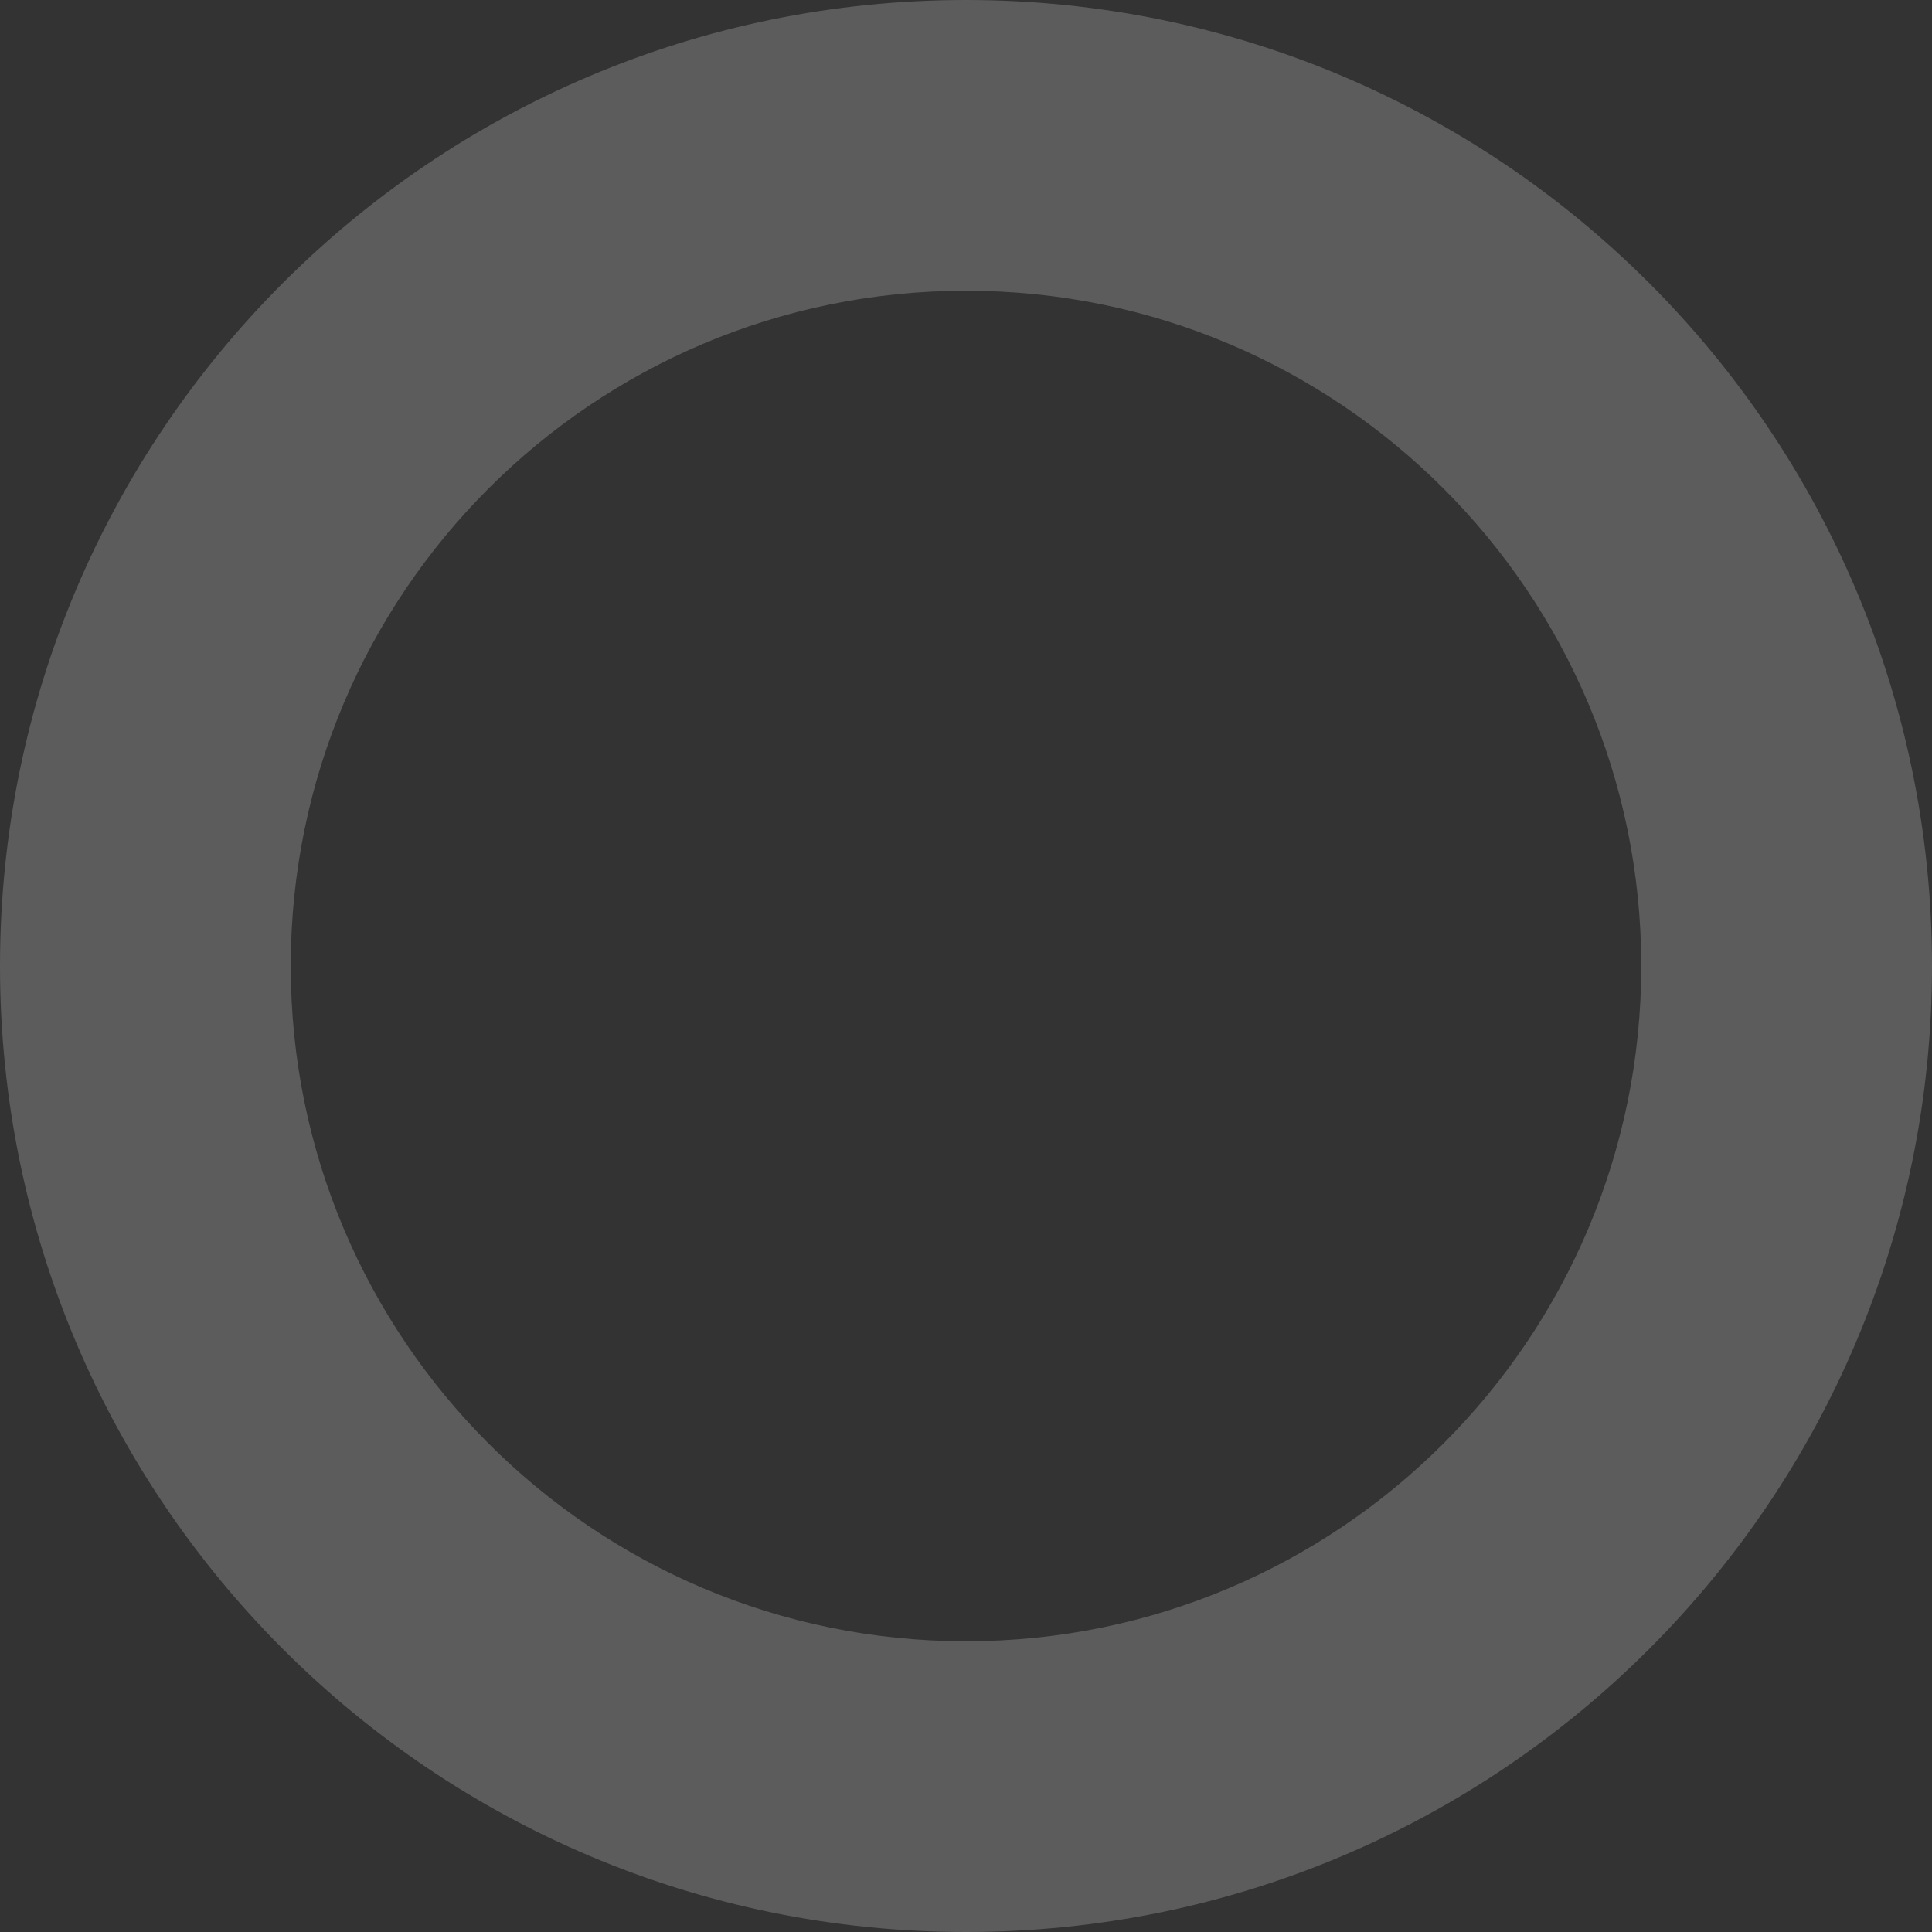 <?xml version="1.0" encoding="UTF-8"?> <svg xmlns="http://www.w3.org/2000/svg" width="62" height="62" viewBox="0 0 62 62" fill="none"><rect x="0" y="0" width="62" height="62" fill="#333333" stroke="none"/> <path opacity="0.2" d="M62 31C62 48.121 48.121 62 31 62C13.879 62 0 48.121 0 31C0 13.879 13.879 0 31 0C48.121 0 62 13.879 62 31ZM9.33 31C9.33 42.968 19.032 52.67 31 52.67C42.968 52.67 52.67 42.968 52.67 31C52.67 19.032 42.968 9.33 31 9.33C19.032 9.33 9.33 19.032 9.33 31Z" fill="white"></path> </svg> 